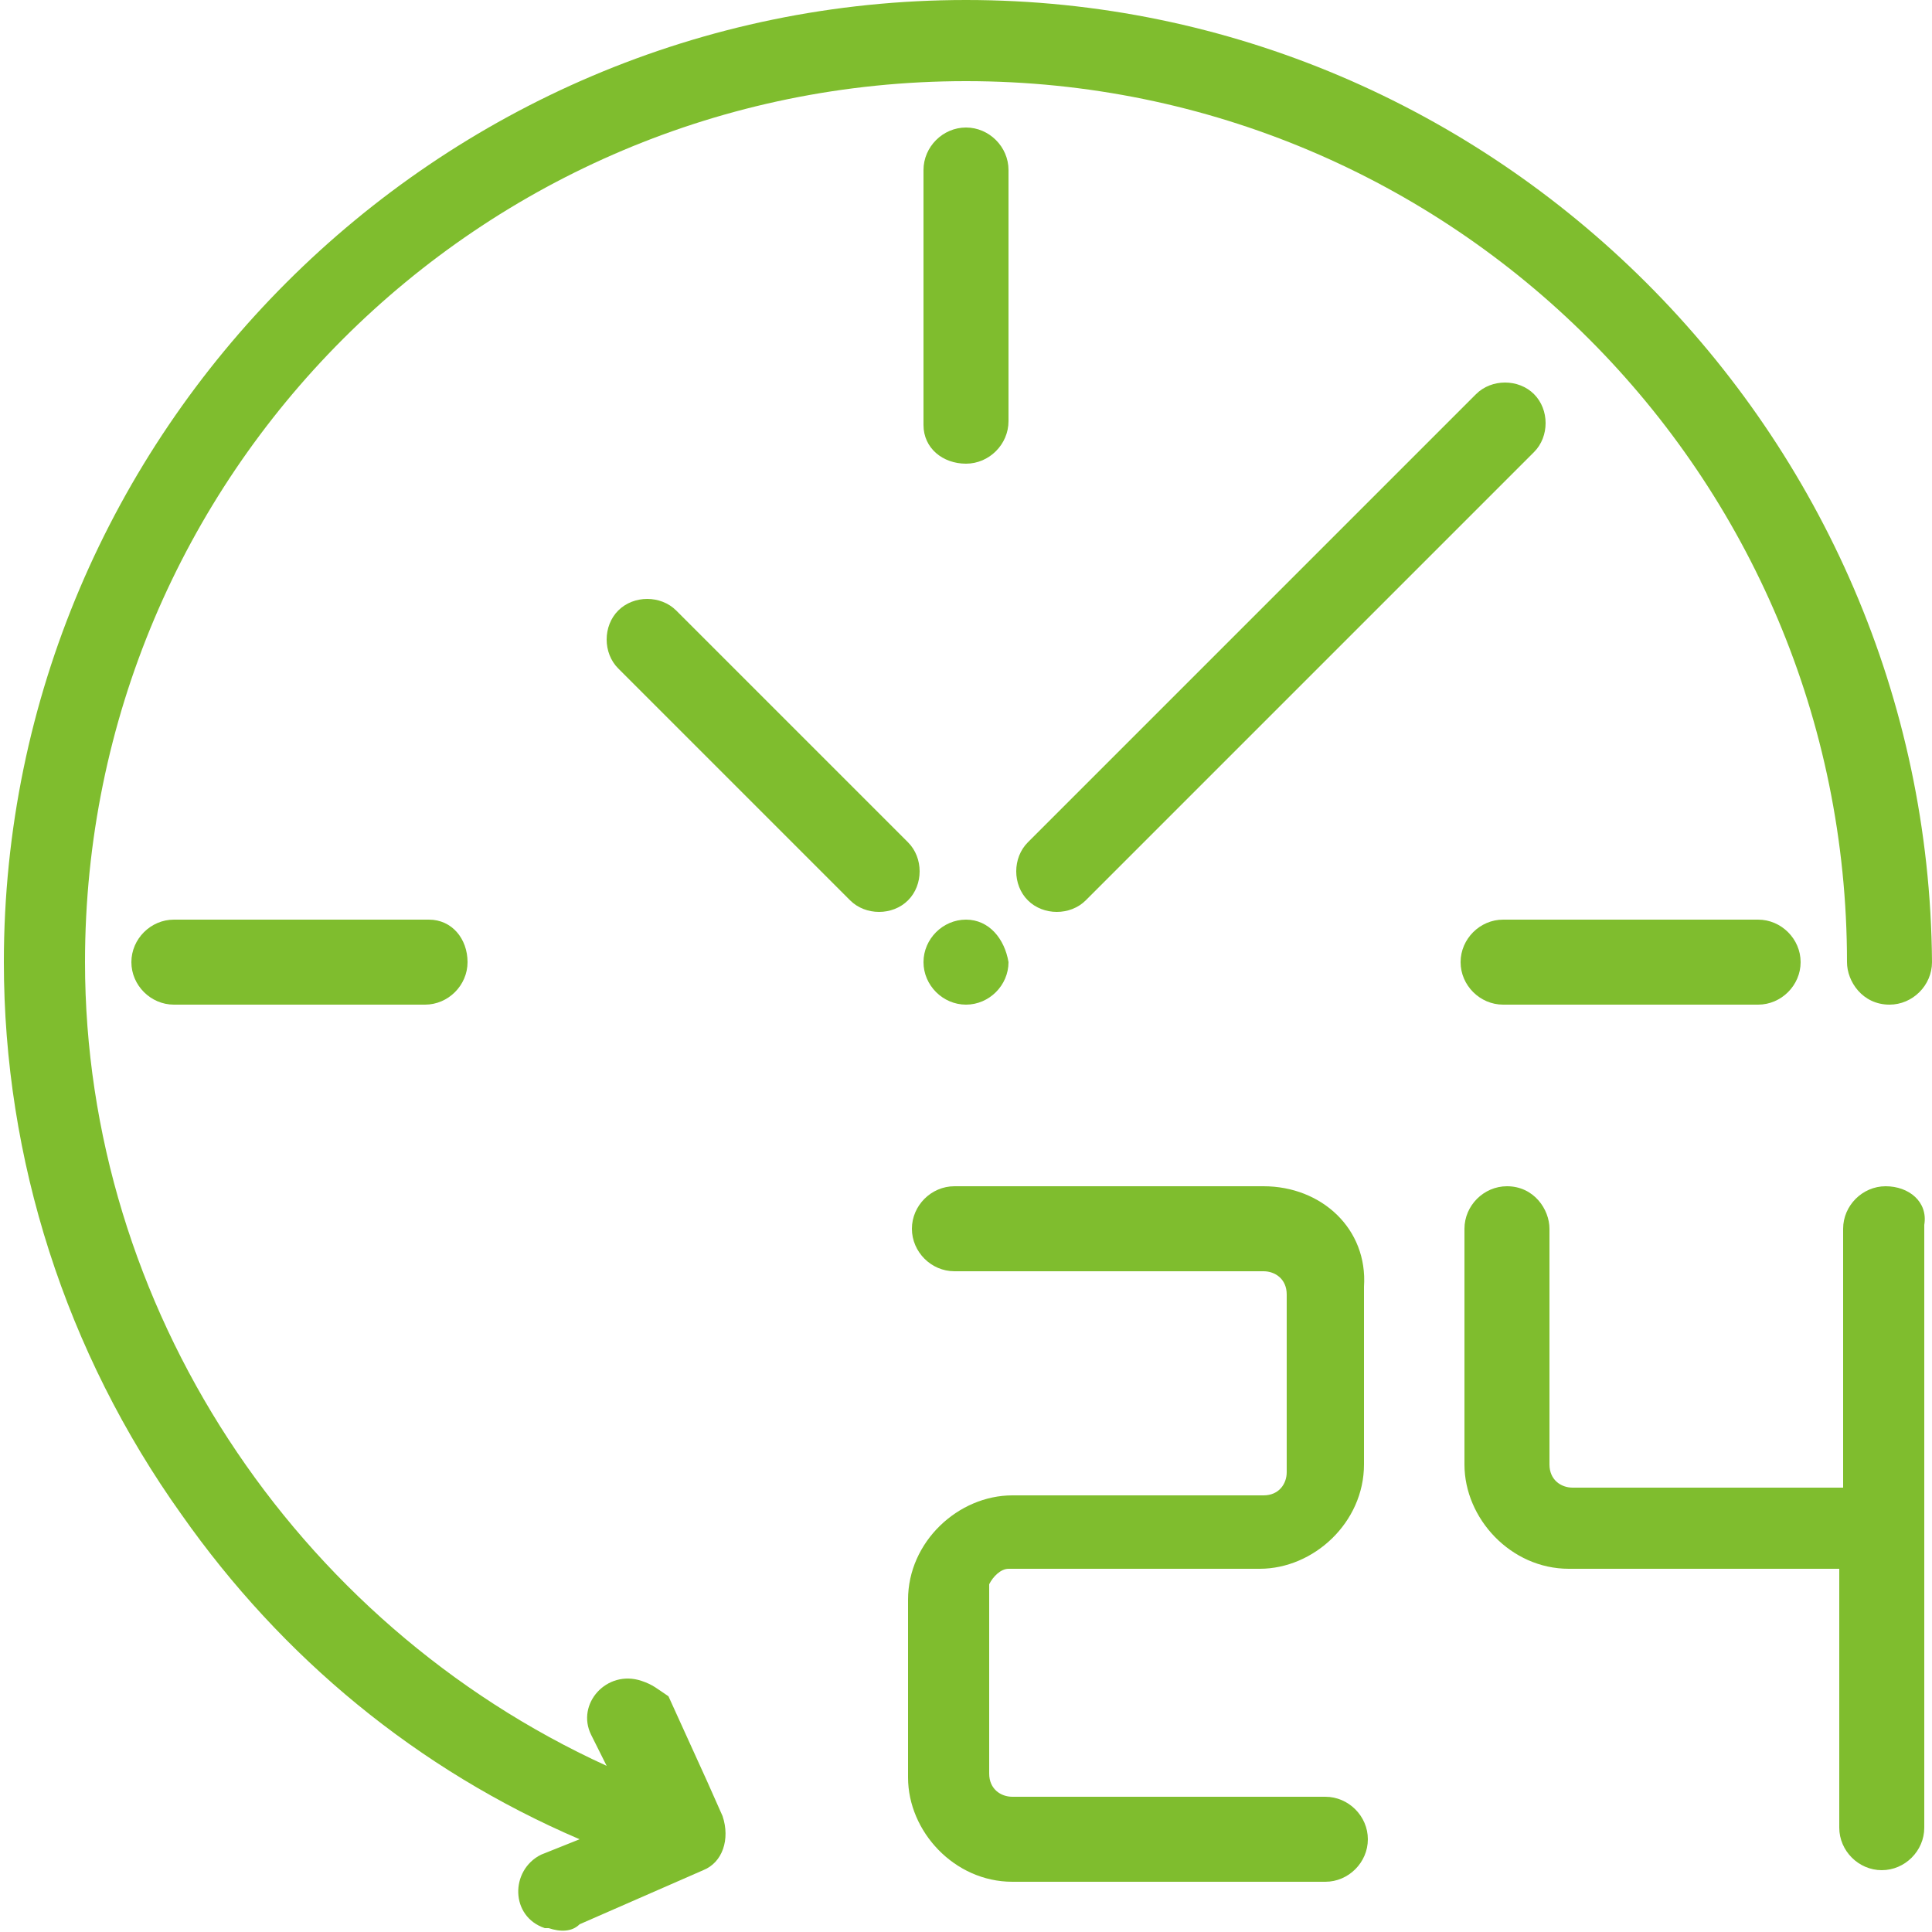 <svg xmlns="http://www.w3.org/2000/svg" xml:space="preserve" x="0" y="0" version="1.1" width="50" height="50" fill="#7fbd2e" viewBox="0 0 50 50">
<path d="M16.6 43.5c-.9-.3-1.7.6-1.3 1.4l.4.8C7.6 42 2.2 33.8 2.2 24.9 2.2 12.3 12.4 2.1 25 2.1s22.8 10.2 22.8 22.8c0 .5.4 1.1 1.1 1.1.6 0 1.1-.5 1.1-1.1C49.9 11.2 38.7 0 25 0S.1 11.2.1 24.9C.1 30 1.7 35 4.7 39.2c2.6 3.7 6.1 6.6 10.3 8.4l-1 .4c-.8.4-.8 1.6.1 1.9h.1c.3.1.6.1.8-.1l3.2-1.4c.5-.2.7-.8.5-1.4l-.4-.9-1-2.2c-.3-.2-.4-.3-.7-.4z" class="st0"/>
<path d="M25 12c.6 0 1.1-.5 1.1-1.1V4.4c0-.6-.5-1.1-1.1-1.1-.6 0-1.1.5-1.1 1.1V11c0 .6.5 1 1.1 1zm13.9 14h6.6c.6 0 1.1-.5 1.1-1.1s-.5-1.1-1.1-1.1h-6.6c-.6 0-1.1.5-1.1 1.1 0 .6.5 1.1 1.1 1.1zm-27.8-2.2H4.5c-.6 0-1.1.5-1.1 1.1 0 .6.5 1.1 1.1 1.1H11c.6 0 1.1-.5 1.1-1.1 0-.6-.4-1.1-1-1.1zm13.9 0c-.6 0-1.1.5-1.1 1.1 0 .6.5 1.1 1.1 1.1.6 0 1.1-.5 1.1-1.1-.1-.6-.5-1.1-1.1-1.1zm-7.5-8c-.4-.4-1.1-.4-1.5 0-.4.4-.4 1.1 0 1.5l6 6c.4.4 1.1.4 1.5 0 .4-.4.4-1.1 0-1.5l-6-6zm22.2-5.6c-.4-.4-1.1-.4-1.5 0L26.6 21.8c-.4.4-.4 1.1 0 1.5.4.4 1.1.4 1.5 0l11.6-11.6c.4-.4.4-1.1 0-1.5zm-7 20.5h-8c-.6 0-1.1.5-1.1 1.1 0 .6.5 1.1 1.1 1.1h8c.3 0 .6.2.6.6v4.6c0 .3-.2.6-.6.6h-6.5c-1.4 0-2.7 1.2-2.7 2.7V46c0 1.4 1.2 2.7 2.7 2.7h8.1c.6 0 1.1-.5 1.1-1.1s-.5-1.1-1.1-1.1h-8.1c-.3 0-.6-.2-.6-.6V41c.1-.2.3-.4.5-.4h6.5c1.4 0 2.7-1.2 2.7-2.7v-4.6c.1-1.5-1.1-2.6-2.6-2.6zm16.1 0c-.6 0-1.1.5-1.1 1.1v6.7h-7c-.3 0-.6-.2-.6-.6v-6.1c0-.5-.4-1.1-1.1-1.1-.6 0-1.1.5-1.1 1.1v6.1c0 1.4 1.2 2.7 2.7 2.7h7v6.7c0 .6.5 1.1 1.1 1.1.6 0 1.1-.5 1.1-1.1V31.7c.1-.6-.4-1-1-1z" class="st0"/>
</svg>